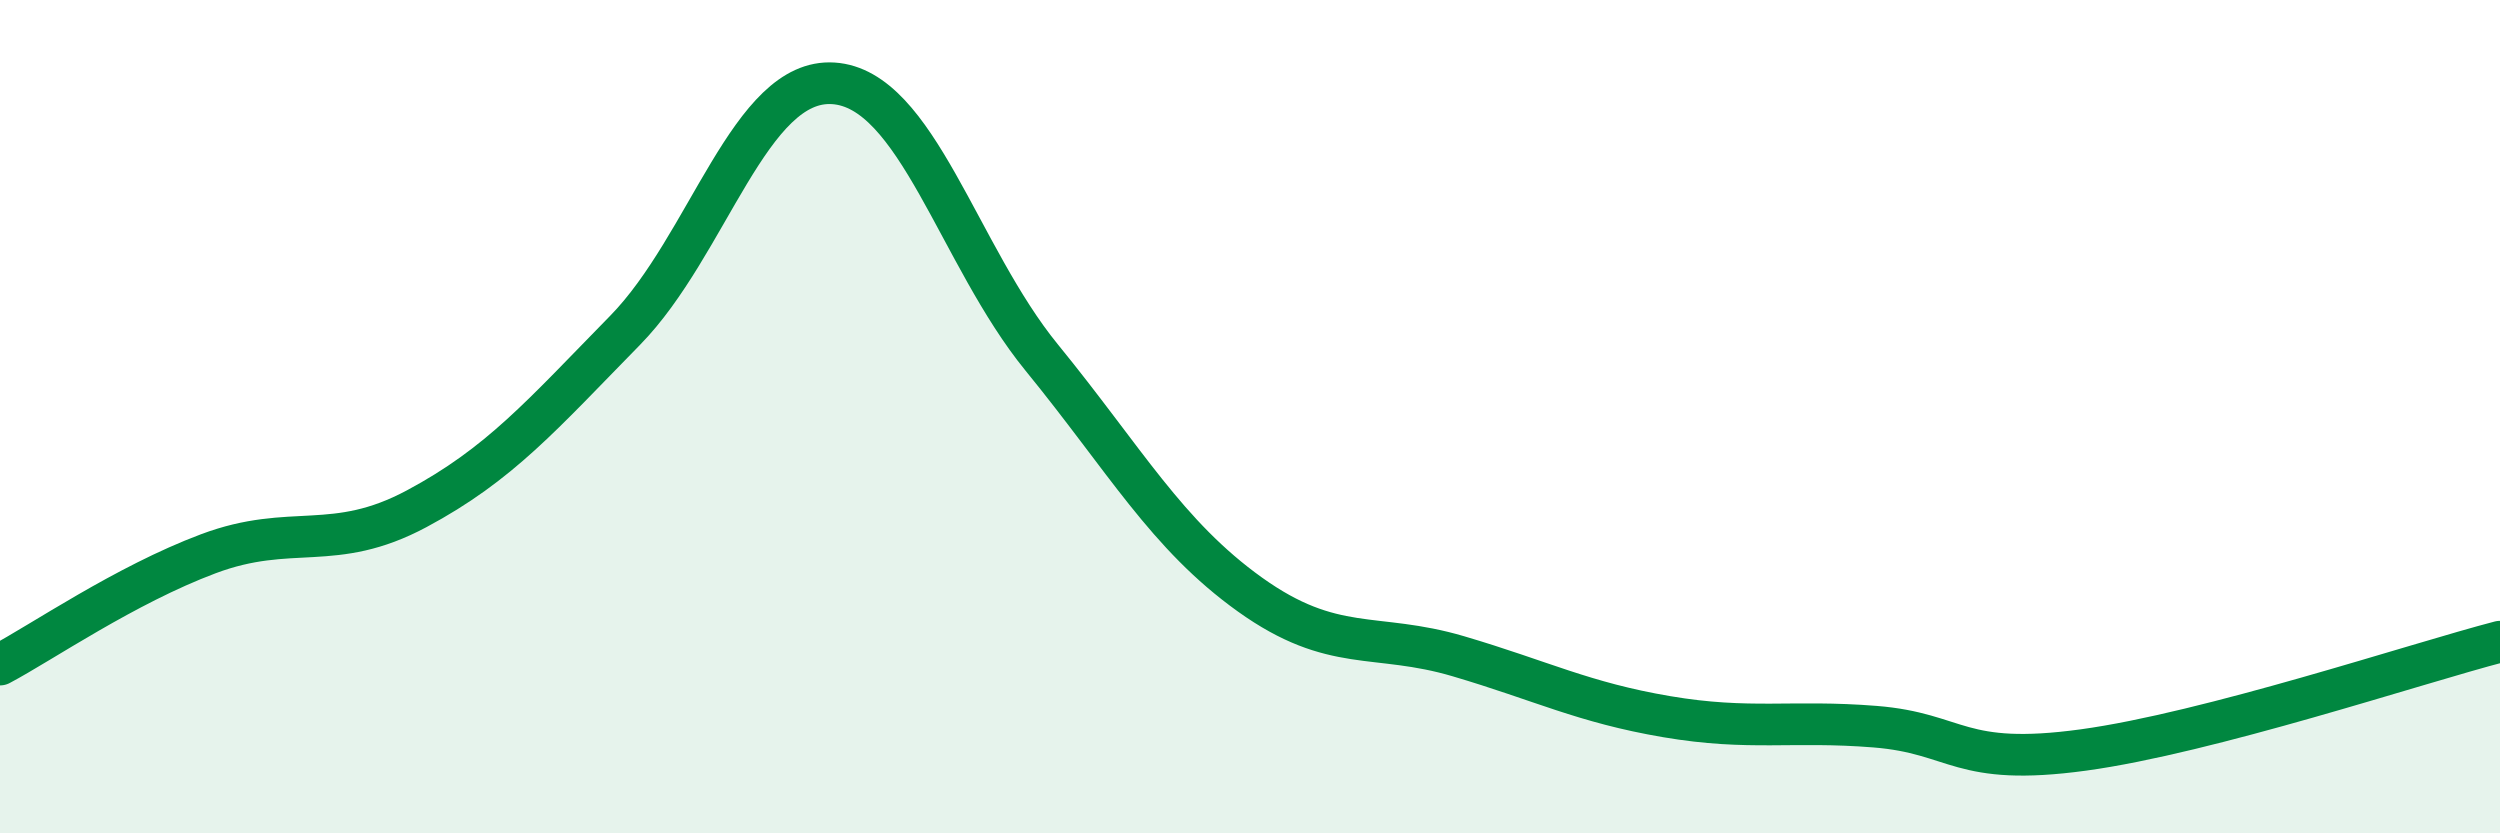 
    <svg width="60" height="20" viewBox="0 0 60 20" xmlns="http://www.w3.org/2000/svg">
      <path
        d="M 0,15.95 C 1,15.42 3,14.04 5,13.29 C 7,12.54 8,13.28 10,12.21 C 12,11.14 13,9.97 15,7.93 C 17,5.89 18,1.87 20,2 C 22,2.13 23,6.13 25,8.58 C 27,11.03 28,12.84 30,14.27 C 32,15.7 33,15.16 35,15.75 C 37,16.34 38,16.86 40,17.2 C 42,17.54 43,17.28 45,17.44 C 47,17.6 47,18.41 50,18 C 53,17.59 58,15.92 60,15.4L60 20L0 20Z"
        fill="#008740"
        opacity="0.1"
        stroke-linecap="round"
        stroke-linejoin="round"
      />
      <path
        d="M 0,15.95 C 1,15.42 3,14.04 5,13.29 C 7,12.54 8,13.28 10,12.21 C 12,11.14 13,9.97 15,7.93 C 17,5.89 18,1.87 20,2 C 22,2.13 23,6.13 25,8.58 C 27,11.03 28,12.84 30,14.27 C 32,15.7 33,15.16 35,15.75 C 37,16.34 38,16.86 40,17.2 C 42,17.54 43,17.28 45,17.44 C 47,17.6 47,18.41 50,18 C 53,17.59 58,15.92 60,15.4"
        stroke="#008740"
        stroke-width="1"
        fill="none"
        stroke-linecap="round"
        stroke-linejoin="round"
      />
    </svg>
  